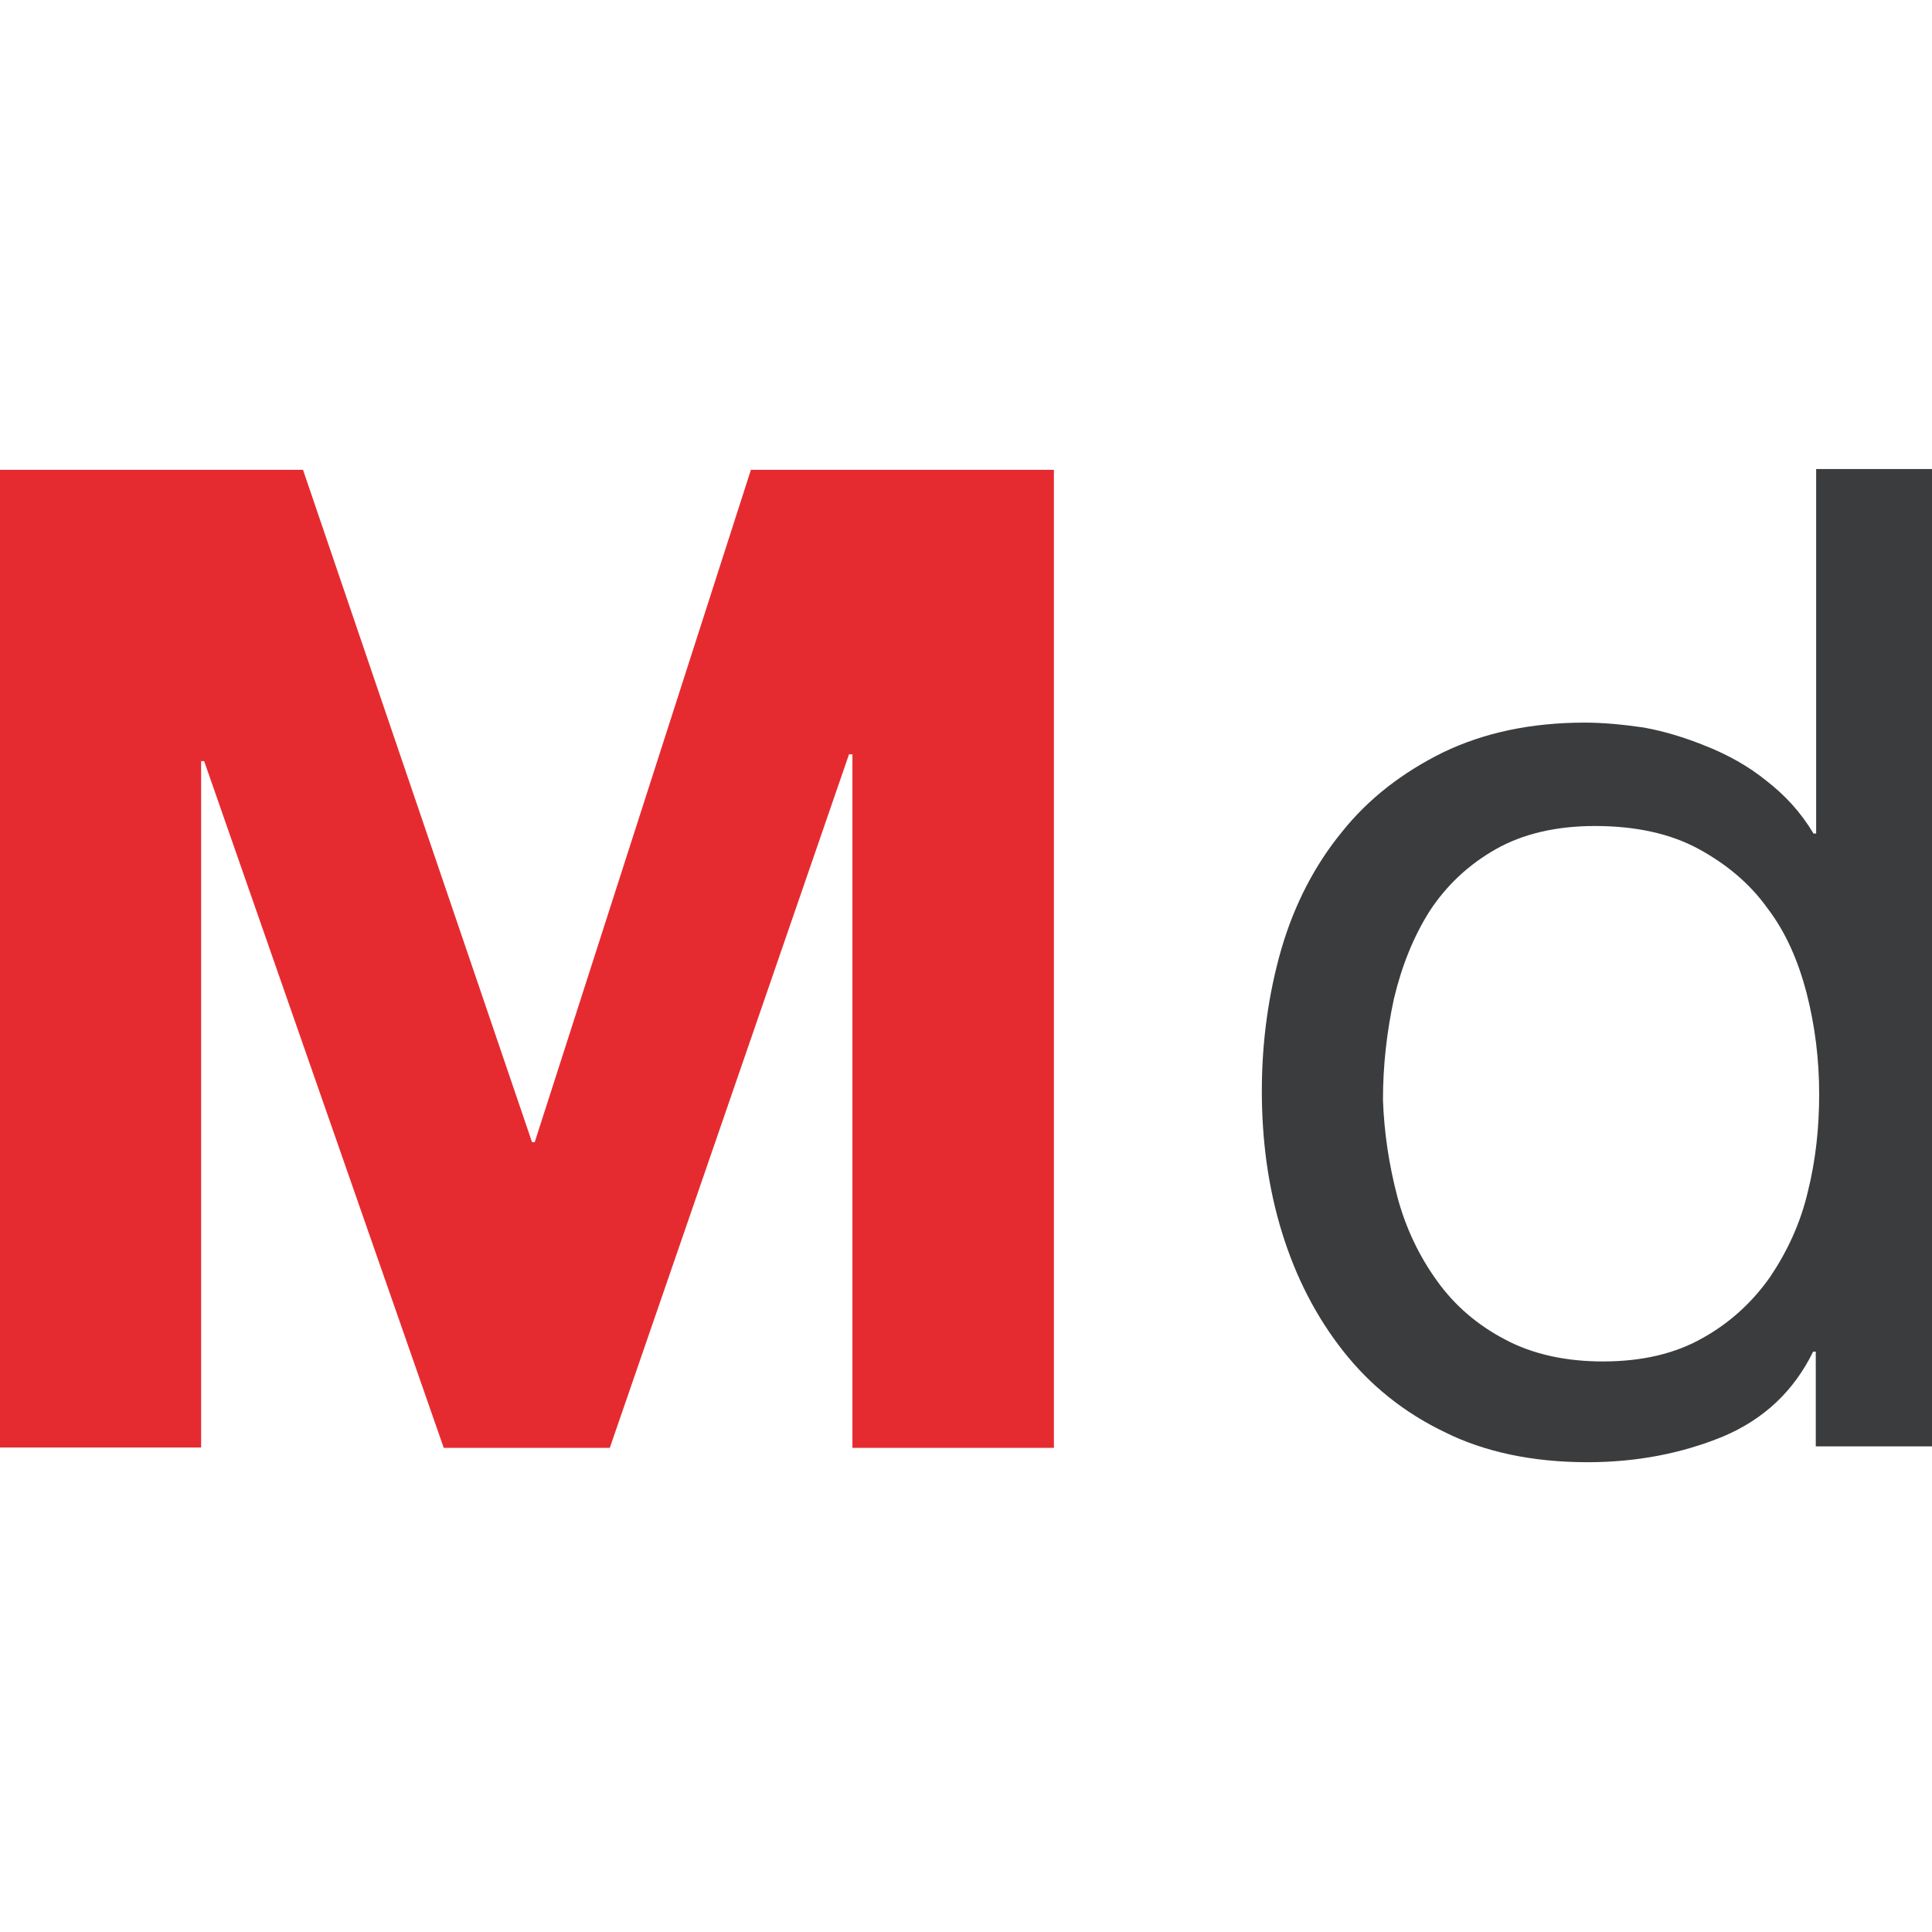 <?xml version="1.0" encoding="utf-8"?>
<!-- Generator: Adobe Illustrator 23.0.1, SVG Export Plug-In . SVG Version: 6.00 Build 0)  -->
<svg version="1.1" id="Layer_1" xmlns="http://www.w3.org/2000/svg" xmlns:xlink="http://www.w3.org/1999/xlink" x="0px" y="0px"
	 viewBox="0 0 512 512" style="enable-background:new 0 0 512 512;" xml:space="preserve">
<style type="text/css">
	.st0{clip-path:url(#SVGID_2_);fill:#E62B30;}
	.st1{fill:#3B3C3D;}
</style>
<g>
	<g>
		<g>
			<g>
				<g>
					<g>
						<g>
							<g>
								<g>
									<defs>
										<polygon id="SVGID_1_" points="0,124.5 80.3,124.5 141,302.7 141.7,302.7 199,124.5 279.3,124.5 279.3,383.7 225.9,383.7 
											225.9,199.9 225,199.9 161.6,383.7 117.6,383.7 54.1,201.7 53.3,201.7 53.3,383.6 0,383.6 										"/>
									</defs>
									<clipPath id="SVGID_2_">
										<use xlink:href="#SVGID_1_"  style="overflow:visible;"/>
									</clipPath>
									<rect y="124.5" class="st0" width="279.3" height="259.2"/>
								</g>
							</g>
						</g>
					</g>
				</g>
			</g>
		</g>
	</g>
	<g>
		<g>
			<g>
				<path class="st1" d="M481.2,383.6v-25.4h-0.7c-5.1,10.4-13,17.9-23.9,22.5c-11,4.5-22.9,6.8-35.9,6.8c-14.5,0-27.3-2.7-37.9-8
					c-10.8-5.2-19.7-12.4-26.8-21.4s-12.5-19.4-16.2-31.3c-3.7-11.9-5.4-24.5-5.4-37.7c0-13.2,1.8-25.9,5.2-37.7
					c3.5-11.9,8.9-22.2,16-30.9c7.1-8.9,16.1-15.8,26.8-21.1c10.8-5.2,23.3-7.9,37.6-7.9c4.9,0,10,0.5,15.6,1.3
					c5.5,1,11.1,2.7,16.7,5c5.5,2.2,11,5.2,15.8,9.1c4.9,3.8,9.1,8.3,12.5,14h0.7v-96.6H512v259h-30.8V383.6z M370.3,317.1
					c2.2,8.3,5.8,15.8,10.5,22.3c4.7,6.6,10.8,11.8,18.1,15.6c7.3,3.9,16.1,5.8,25.9,5.8c10.4,0,19.2-2.1,26.4-6.2
					c7.2-4,13.2-9.5,17.9-16.2c4.5-6.7,8-14.1,10-22.6c2.1-8.4,3-17.1,3-25.8c0-9.2-1.1-18.1-3.3-26.7c-2.2-8.5-5.5-16.2-10.4-22.6
					c-4.7-6.6-11-11.8-18.4-15.8c-7.4-4-16.6-6-27.3-6c-10.4,0-19.2,2.1-26.4,6.2s-13,9.6-17.4,16.3c-4.3,6.8-7.4,14.5-9.5,23.3
					c-1.9,8.8-2.9,17.7-2.9,26.8C366.8,300.1,368.1,308.7,370.3,317.1z"/>
			</g>
		</g>
	</g>
</g>
</svg>

